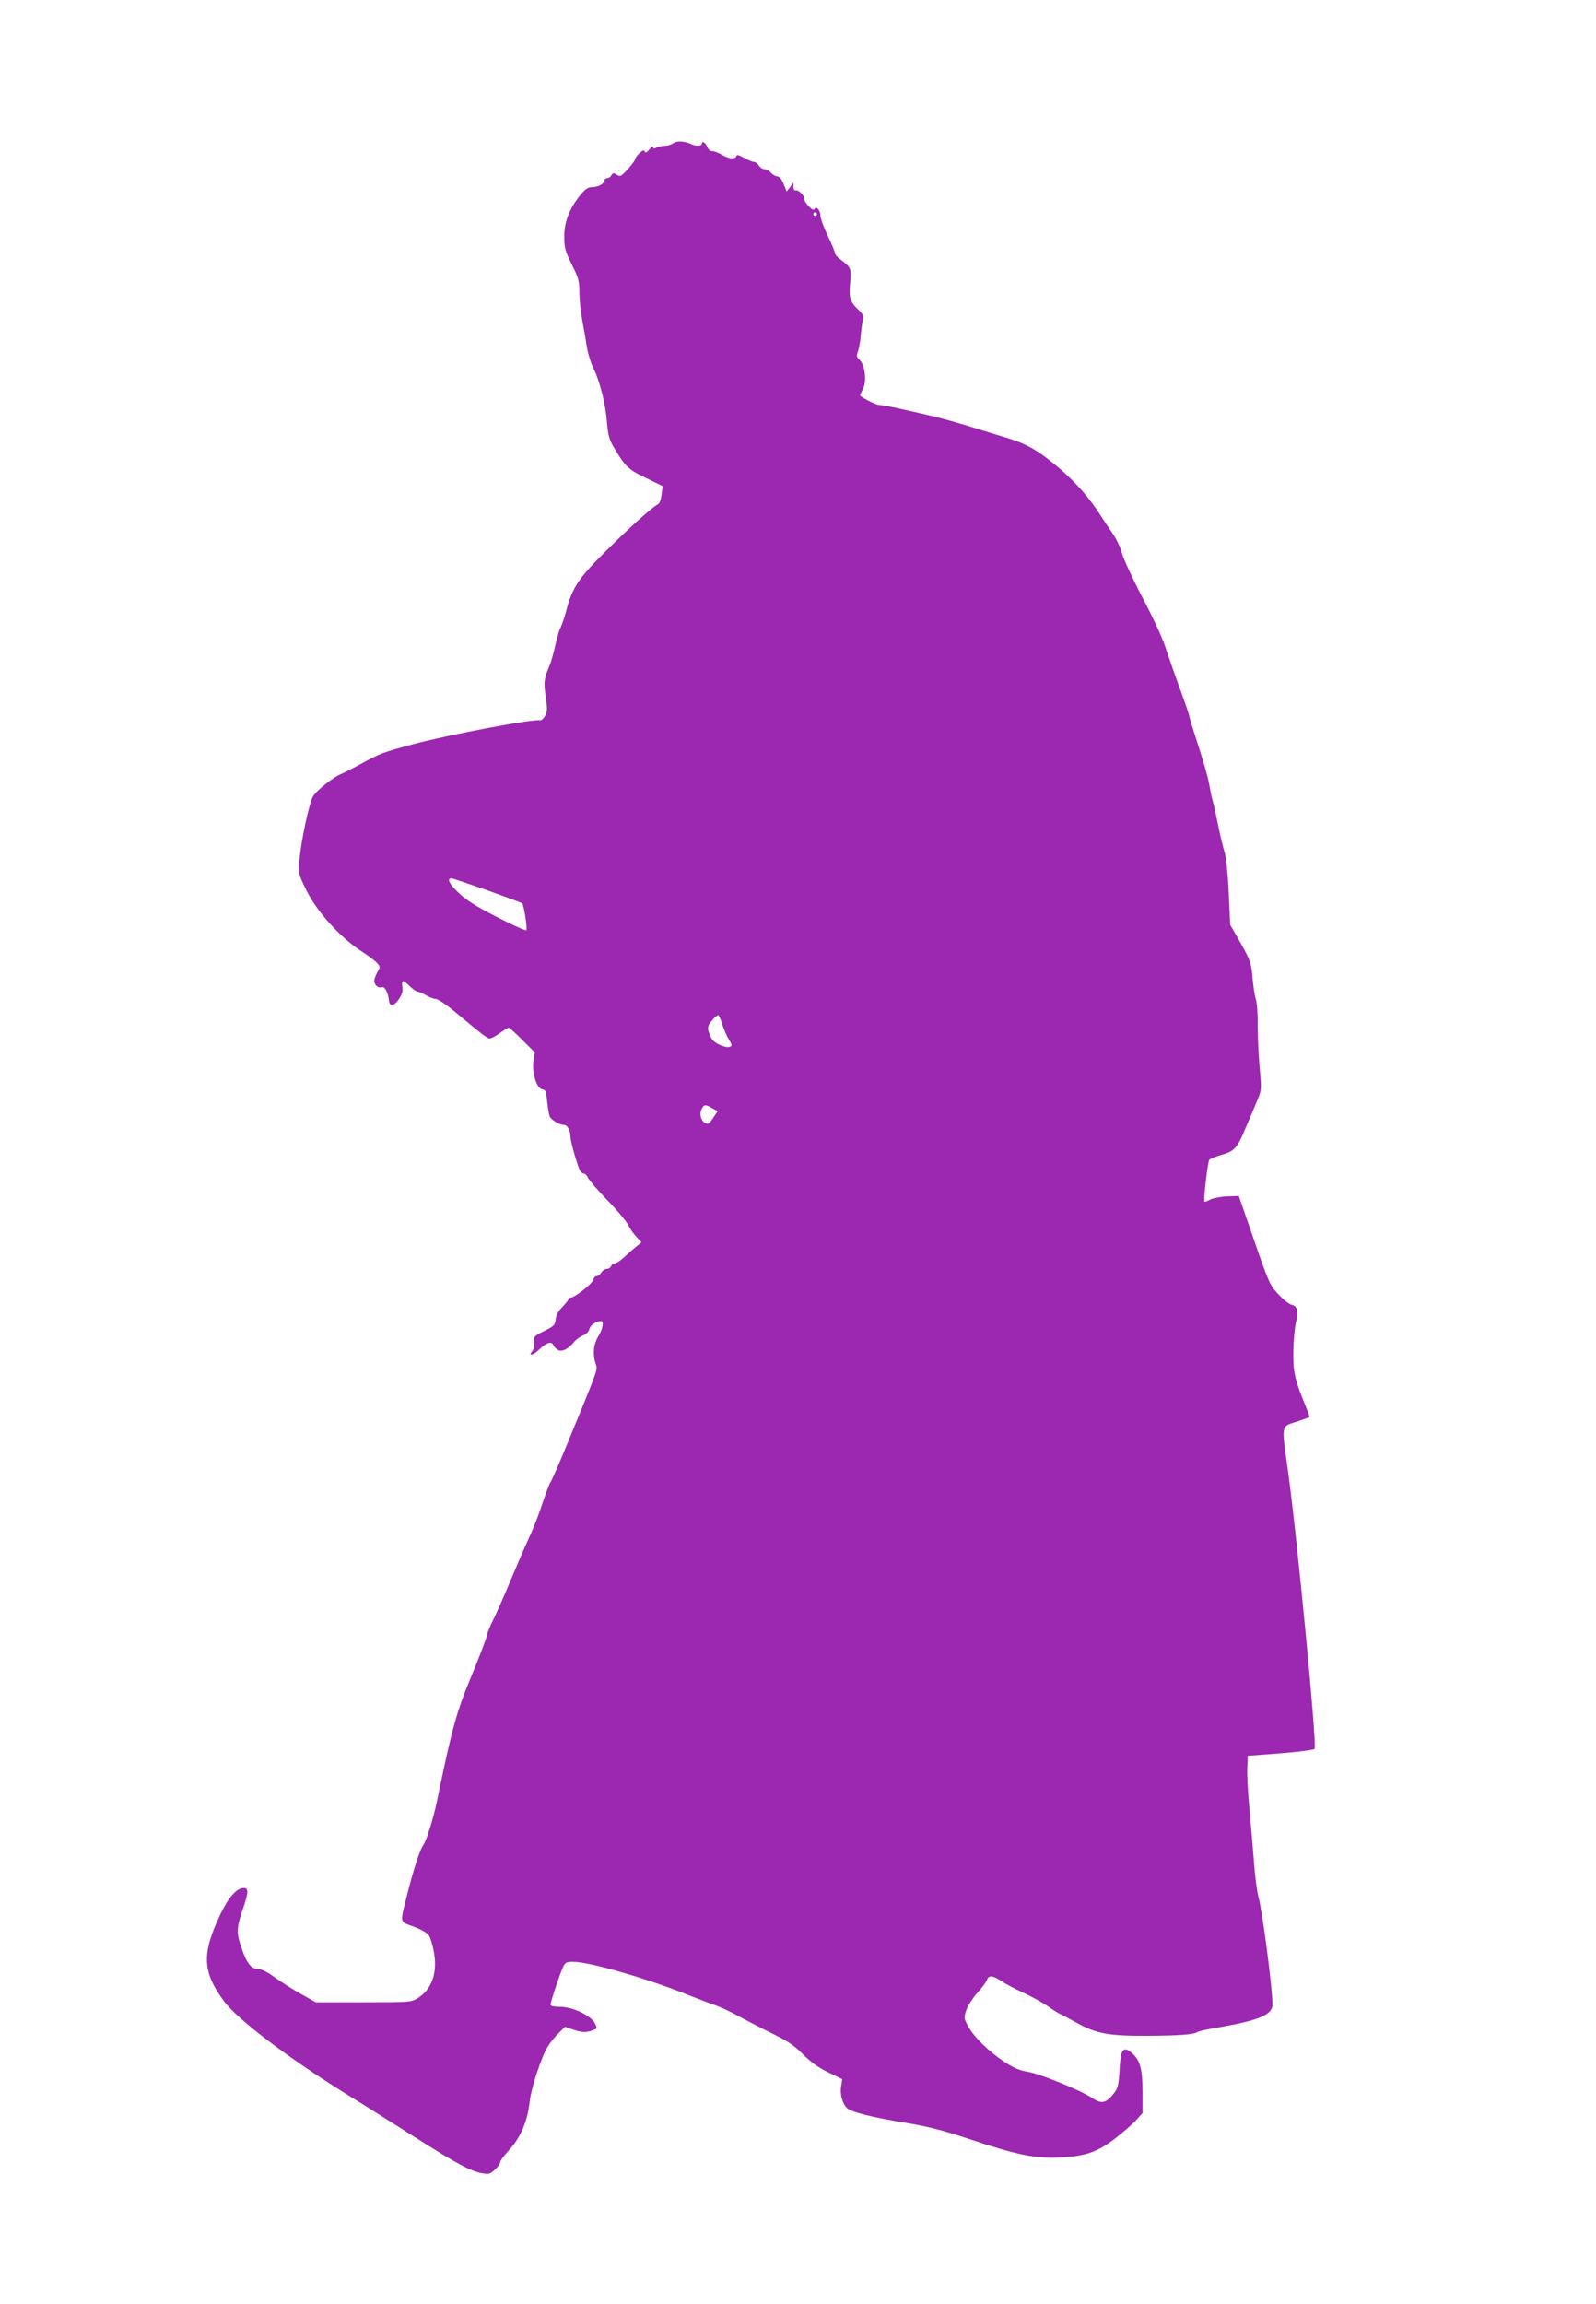 <?xml version="1.0" standalone="no"?>
<!DOCTYPE svg PUBLIC "-//W3C//DTD SVG 20010904//EN"
 "http://www.w3.org/TR/2001/REC-SVG-20010904/DTD/svg10.dtd">
<svg version="1.0" xmlns="http://www.w3.org/2000/svg"
 width="887pt" height="1280pt" viewBox="0 0 887 1280"
 preserveAspectRatio="xMidYMid meet">
<g transform="translate(0,1280) scale(0.1,-0.1)"
fill="#9c27b0" stroke="none">
<path d="M3744 12005 c-11 -8 -32 -15 -47 -15 -16 0 -37 -5 -48 -10 -14 -8
-19 -7 -19 2 0 7 -10 2 -21 -12 -15 -18 -22 -21 -26 -12 -4 10 -11 8 -29 -9
-13 -12 -24 -27 -24 -33 0 -6 -18 -31 -41 -56 -36 -40 -42 -43 -61 -31 -18 11
-22 11 -30 -3 -5 -9 -16 -16 -23 -16 -8 0 -15 -5 -15 -11 0 -19 -33 -38 -67
-39 -25 0 -39 -9 -67 -43 -61 -74 -91 -151 -90 -232 0 -62 5 -80 42 -155 38
-76 42 -91 42 -160 1 -41 8 -109 16 -150 8 -41 19 -105 25 -143 5 -37 22 -93
38 -125 35 -71 68 -202 75 -305 5 -60 12 -88 33 -125 67 -114 83 -130 182
-177 l94 -46 -6 -46 c-3 -26 -11 -50 -20 -54 -37 -21 -164 -135 -293 -264
-151 -150 -184 -201 -218 -332 -9 -32 -22 -72 -30 -89 -9 -16 -22 -62 -30
-101 -9 -39 -22 -86 -29 -104 -34 -80 -36 -99 -24 -181 10 -68 9 -83 -4 -106
-9 -15 -21 -26 -28 -24 -40 8 -497 -78 -706 -133 -166 -45 -183 -51 -285 -107
-47 -26 -97 -51 -111 -57 -42 -15 -138 -91 -159 -125 -22 -37 -67 -249 -76
-357 -6 -73 -5 -76 40 -168 57 -115 184 -256 297 -331 41 -26 83 -58 94 -70
19 -21 19 -23 2 -52 -9 -16 -17 -38 -17 -48 0 -23 23 -42 42 -35 16 6 35 -29
40 -75 4 -35 28 -31 56 10 17 26 22 44 18 68 -6 40 4 40 42 2 17 -16 36 -30
44 -30 7 0 28 -9 46 -20 18 -11 42 -20 54 -20 11 0 57 -31 102 -68 156 -130
184 -152 198 -152 8 0 34 14 56 30 23 17 45 30 50 30 4 0 38 -31 76 -69 l68
-68 -7 -46 c-10 -65 17 -154 48 -159 19 -3 23 -11 28 -68 4 -36 10 -73 14 -83
8 -19 55 -47 79 -47 19 0 36 -30 36 -63 0 -23 31 -137 50 -184 5 -13 16 -23
23 -23 8 0 19 -10 24 -23 6 -13 55 -70 109 -126 55 -56 106 -118 115 -137 9
-19 29 -48 45 -65 l29 -31 -30 -25 c-16 -13 -47 -40 -67 -59 -21 -19 -44 -34
-52 -34 -8 0 -16 -7 -20 -15 -3 -8 -13 -15 -23 -15 -10 0 -24 -9 -31 -20 -7
-11 -18 -20 -26 -20 -8 0 -16 -10 -20 -22 -5 -22 -103 -98 -125 -98 -6 0 -11
-4 -11 -8 0 -4 -15 -23 -34 -43 -23 -23 -36 -47 -38 -70 -3 -31 -9 -37 -63
-64 -57 -28 -60 -32 -57 -63 2 -18 -2 -40 -9 -48 -27 -32 4 -25 39 9 40 39 69
47 78 22 4 -9 15 -20 26 -26 22 -12 60 8 90 47 10 11 31 27 48 34 18 7 33 22
36 37 6 22 38 43 65 43 17 0 9 -45 -16 -85 -27 -44 -32 -101 -14 -153 11 -34
17 -17 -155 -436 -47 -115 -91 -215 -97 -222 -5 -7 -25 -59 -44 -116 -18 -56
-51 -142 -74 -190 -22 -48 -70 -159 -106 -245 -36 -87 -79 -183 -94 -213 -16
-30 -32 -71 -36 -90 -4 -19 -41 -116 -82 -215 -87 -208 -110 -294 -194 -700
-20 -98 -60 -227 -78 -249 -16 -21 -51 -128 -82 -249 -48 -193 -52 -170 31
-202 40 -15 77 -36 84 -49 8 -11 20 -52 27 -89 22 -117 -10 -210 -91 -260 -34
-21 -45 -22 -300 -22 l-265 0 -85 48 c-47 26 -112 68 -145 92 -39 29 -71 44
-91 45 -38 0 -63 32 -92 118 -29 82 -28 110 8 216 32 93 32 116 4 116 -38 0
-84 -51 -128 -144 -106 -221 -102 -321 19 -485 74 -100 352 -312 677 -514 101
-62 278 -174 393 -247 225 -143 304 -185 367 -195 35 -6 43 -4 69 21 16 15 29
34 29 41 0 8 20 35 44 61 69 74 108 165 120 277 8 74 66 250 100 304 14 22 41
56 61 75 l35 35 41 -14 c49 -18 78 -19 114 -5 25 9 25 11 11 39 -23 43 -124
91 -193 91 -37 0 -53 4 -53 13 0 16 52 170 70 210 11 23 19 27 55 27 93 0 415
-93 652 -189 54 -21 116 -45 138 -52 22 -7 81 -34 130 -61 50 -27 137 -72 194
-100 80 -39 118 -65 165 -113 42 -42 85 -73 139 -99 l78 -38 -6 -39 c-8 -44 7
-99 34 -123 24 -21 138 -50 328 -81 120 -20 203 -41 348 -89 262 -88 370 -110
505 -103 143 7 207 29 307 105 44 34 97 80 117 102 l36 40 0 118 c0 131 -15
181 -66 221 -41 32 -56 12 -61 -86 -6 -106 -9 -117 -44 -158 -37 -41 -61 -44
-110 -11 -60 41 -290 134 -356 145 -46 7 -79 21 -132 56 -86 57 -170 139 -201
198 -23 42 -23 47 -10 88 8 24 36 67 61 96 26 28 50 60 54 72 9 28 32 26 79
-5 21 -15 76 -44 122 -65 46 -21 107 -55 135 -74 28 -20 58 -39 67 -43 10 -4
51 -26 93 -49 110 -62 179 -75 394 -74 180 1 261 7 280 21 6 5 64 17 130 28
212 37 287 69 287 124 -1 99 -54 505 -78 600 -9 33 -19 115 -24 182 -5 66 -16
199 -25 293 -9 95 -15 203 -13 240 l3 68 110 8 c131 9 254 23 261 30 15 14
-96 1169 -148 1546 -37 266 -41 243 58 275 32 11 60 21 62 22 2 1 -8 28 -21
60 -61 147 -71 193 -69 304 1 58 7 128 13 155 15 70 10 99 -21 105 -14 3 -48
29 -75 59 -48 51 -53 63 -135 300 l-85 246 -63 -2 c-34 -1 -76 -9 -94 -17 -17
-9 -32 -15 -34 -13 -7 6 18 223 27 233 5 6 36 19 69 28 71 20 87 38 134 152
19 43 46 108 61 144 27 65 27 65 16 185 -6 66 -11 172 -11 235 1 63 -4 131
-11 150 -6 19 -14 73 -18 120 -7 79 -11 92 -65 189 l-59 103 -8 177 c-5 110
-14 195 -23 226 -9 28 -25 95 -36 150 -11 55 -24 116 -30 135 -6 19 -14 61
-20 94 -5 32 -32 127 -60 212 -27 84 -50 158 -50 164 0 6 -24 77 -54 158 -29
81 -66 185 -81 232 -15 47 -72 169 -126 271 -54 103 -104 212 -113 244 -8 32
-32 82 -53 112 -21 30 -51 75 -68 102 -58 92 -136 181 -226 258 -114 97 -180
136 -289 169 -47 14 -148 45 -225 69 -126 38 -194 55 -405 101 -36 8 -74 14
-84 14 -17 0 -106 45 -106 54 0 2 7 17 16 35 22 43 11 133 -18 161 -18 16 -19
23 -10 47 6 15 13 56 16 91 3 34 9 74 12 87 5 19 -1 31 -23 52 -49 46 -56 67
-48 152 7 82 6 84 -57 132 -16 11 -28 27 -28 34 0 7 -18 51 -40 96 -22 46 -40
95 -40 110 0 31 -25 58 -33 37 -7 -16 -57 35 -57 58 0 19 -33 51 -48 46 -7 -2
-12 6 -12 20 l0 23 -19 -25 -19 -24 -17 42 c-11 27 -23 42 -35 42 -9 0 -25 9
-35 20 -10 11 -26 20 -36 20 -11 0 -24 9 -31 20 -7 11 -19 20 -26 20 -7 0 -22
5 -35 12 -58 30 -61 31 -65 19 -6 -17 -44 -13 -80 9 -18 11 -41 20 -52 20 -13
0 -24 10 -30 25 -9 24 -30 35 -30 15 0 -12 -35 -13 -58 -1 -35 17 -79 20 -98
6z m796 -395 c0 -5 -4 -10 -10 -10 -5 0 -10 5 -10 10 0 6 5 10 10 10 6 0 10
-4 10 -10z m-1833 -3756 c103 -37 191 -69 195 -73 10 -9 30 -142 23 -150 -4
-3 -77 30 -163 74 -121 62 -170 93 -216 137 -51 49 -64 78 -36 78 5 0 93 -30
197 -66z m1307 -745 c9 -28 25 -66 37 -85 18 -30 19 -35 5 -40 -25 -9 -90 21
-102 47 -26 53 -25 66 2 98 14 17 30 31 35 31 4 0 15 -23 23 -51z m-56 -466
l30 -17 -25 -38 c-21 -31 -28 -36 -44 -27 -24 12 -34 51 -19 78 13 25 20 26
58 4z"/>
</g>
</svg>
